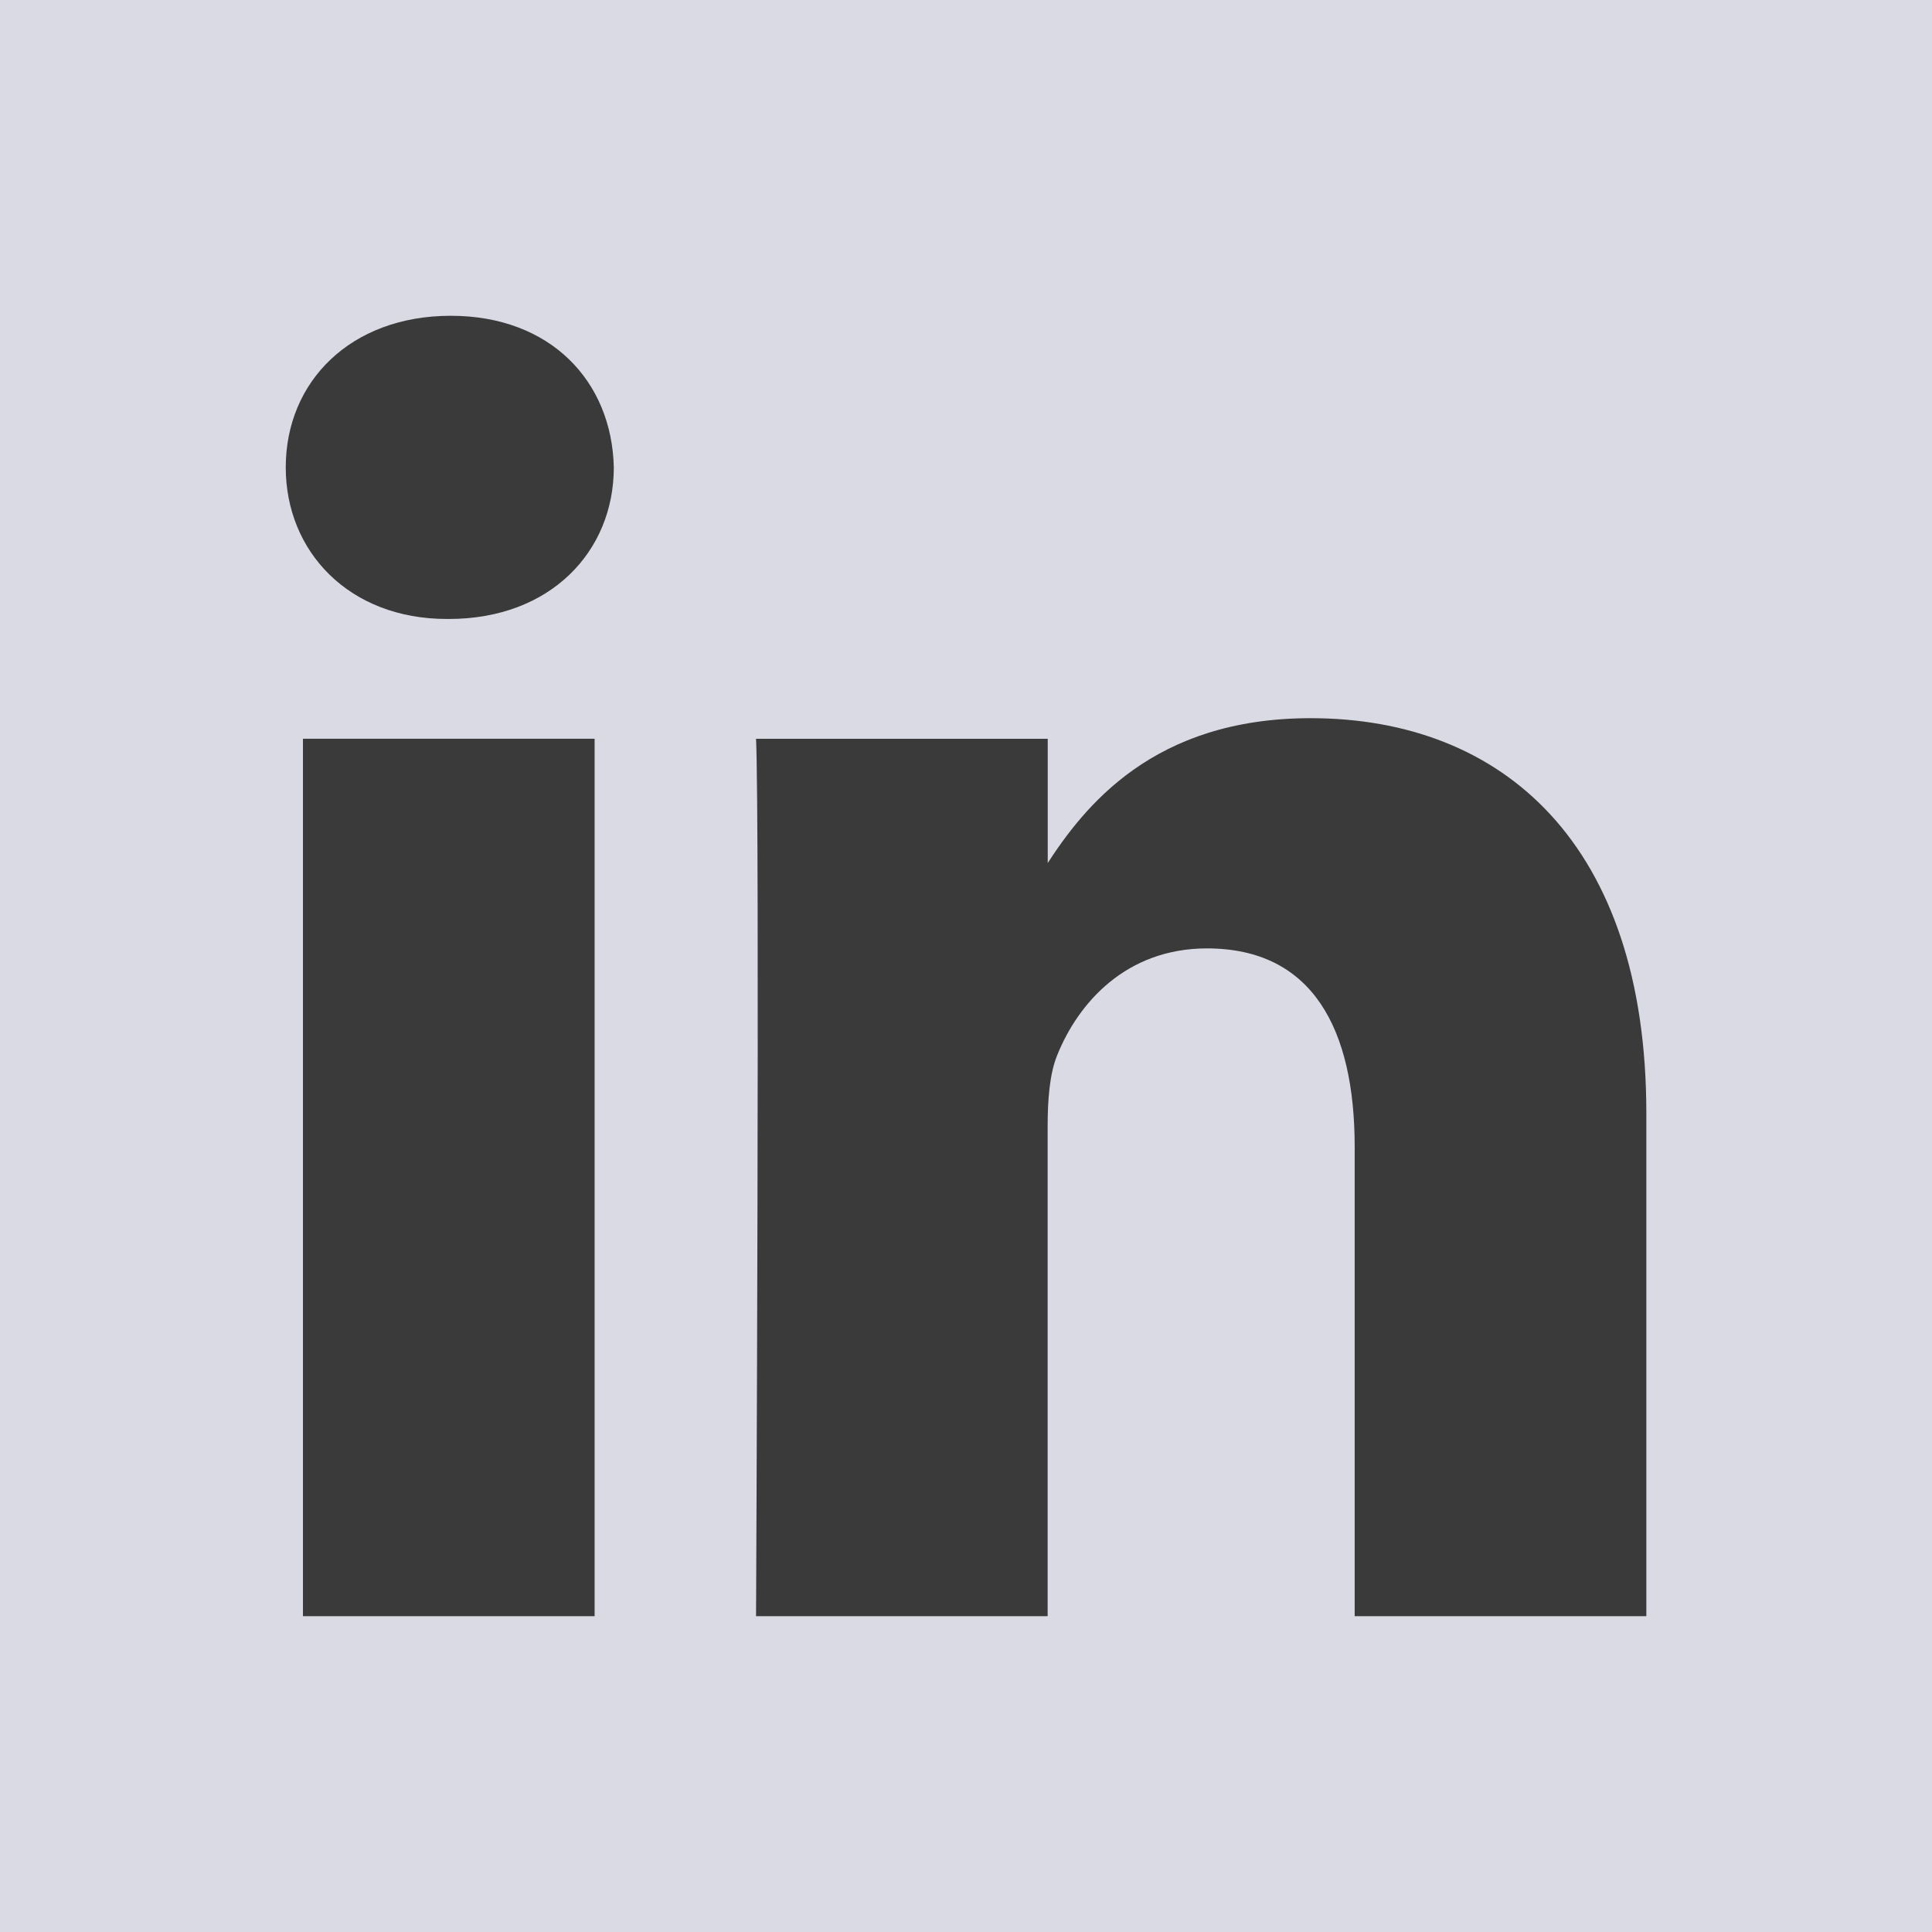 <?xml version="1.0" encoding="UTF-8"?> <svg xmlns="http://www.w3.org/2000/svg" id="Layer_1" data-name="Layer 1" viewBox="0 0 658.19 658.19"><defs><style> .cls-1 { fill: #d9dae4; } .cls-2 { fill: #3a3a3a; } </style></defs><rect class="cls-1" width="658.19" height="658.19"></rect><path class="cls-2" d="M202.57,550.6V251.68H103.21V550.6ZM152.9,210.87c34.65,0,56.21-23,56.21-51.64-.65-29.34-21.56-51.65-55.55-51.65s-56.21,22.31-56.21,51.65c0,28.68,21.55,51.64,54.9,51.64h.65ZM257.56,550.6h99.35V383.69c0-8.93.65-17.87,3.27-24.24,7.18-17.86,23.53-36.35,51-36.35,35.95,0,50.33,27.41,50.33,67.6V550.6h99.36V379.21c0-91.82-49-134.54-114.38-134.54-53.6,0-77.14,30-90.21,50.36h.66V251.69H257.57c1.29,28,0,298.92,0,298.92Z"></path></svg> 